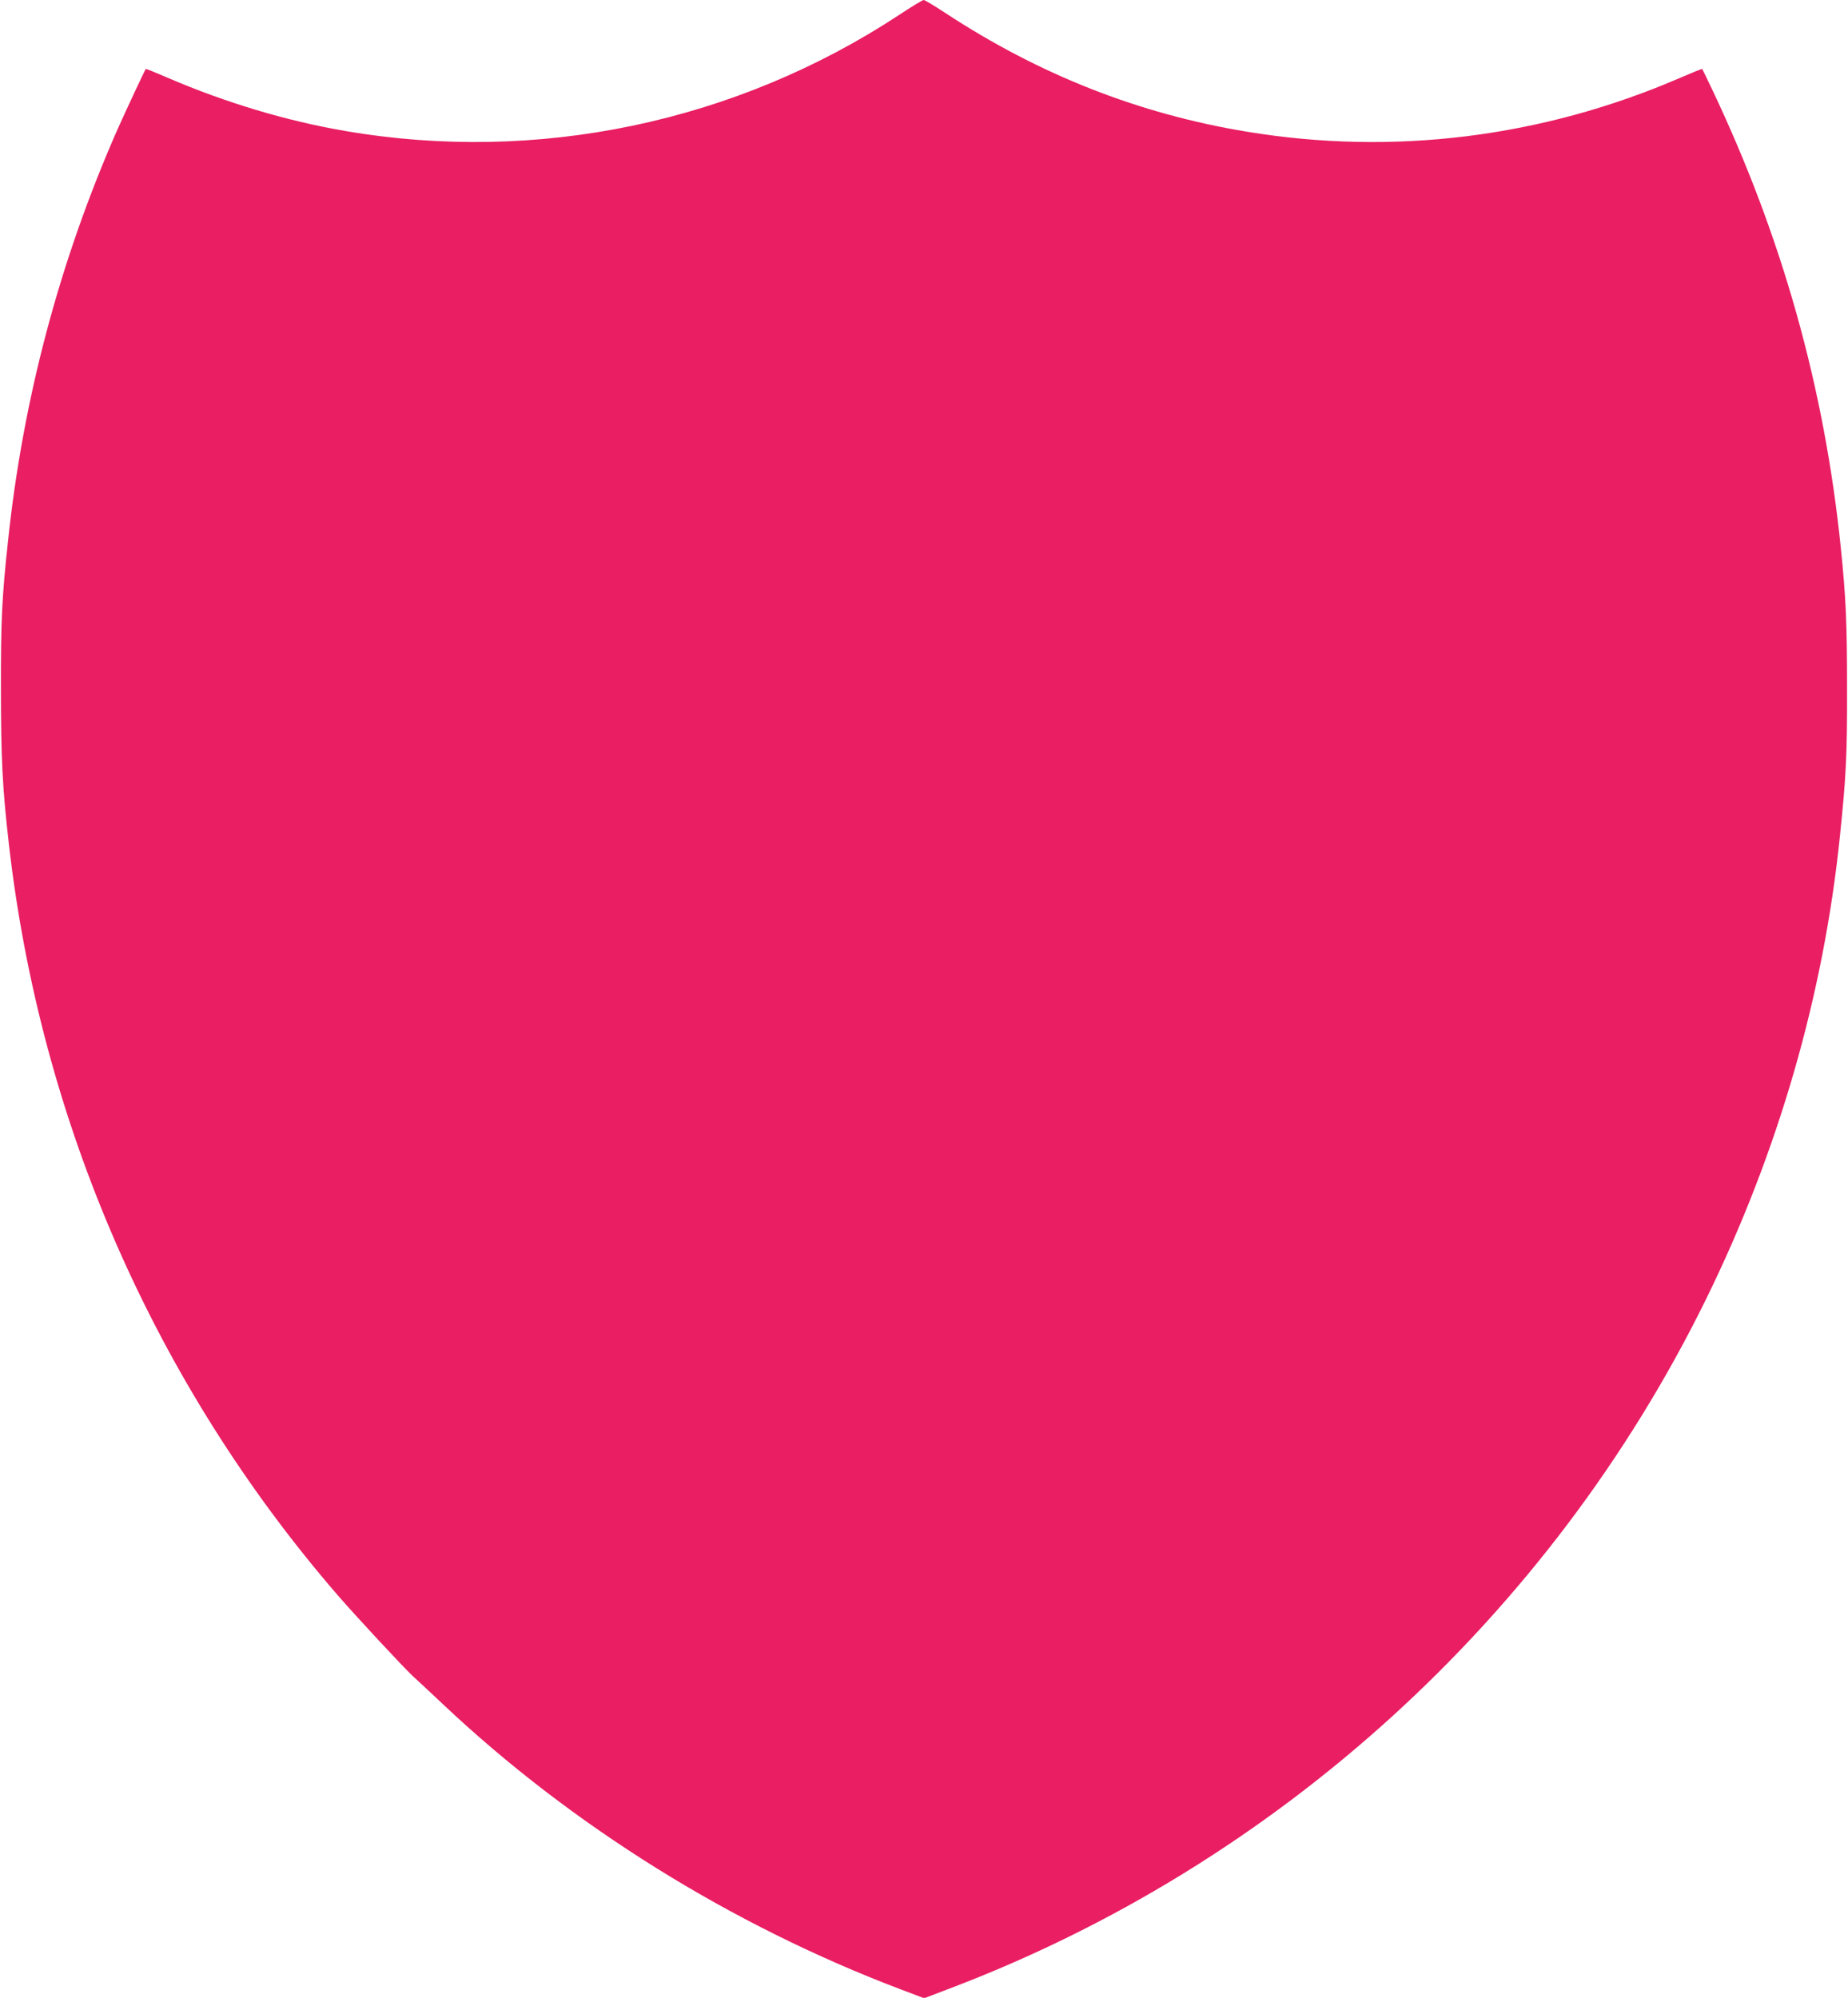 <?xml version="1.0" standalone="no"?>
<!DOCTYPE svg PUBLIC "-//W3C//DTD SVG 20010904//EN"
 "http://www.w3.org/TR/2001/REC-SVG-20010904/DTD/svg10.dtd">
<svg version="1.0" xmlns="http://www.w3.org/2000/svg"
 width="1184pt" height="1280pt" viewBox="0 0 1184 1280"
 preserveAspectRatio="xMidYMid meet">
<g transform="translate(0,1280) scale(0.1,-0.1)"
fill="#e91e63" stroke="none">
<path d="M5760 12704 c-1046 -688 -2317 -955 -3549 -743 -376 64 -770 183
-1135 340 -76 33 -140 59 -142 57 -6 -7 -130 -272 -182 -389 -369 -838 -605
-1725 -701 -2639 -39 -362 -46 -509 -45 -950 0 -438 10 -631 50 -980 202
-1787 935 -3464 2107 -4820 125 -144 419 -460 483 -520 27 -24 114 -106 194
-181 823 -776 1847 -1414 2928 -1824 l153 -58 152 58 c2110 797 3859 2388
4857 4420 463 943 755 1953 859 2975 39 380 46 512 45 940 0 414 -7 577 -40
900 -105 1026 -376 1991 -823 2934 -34 72 -63 131 -65 134 -2 2 -66 -24 -142
-57 -882 -381 -1834 -500 -2774 -345 -693 114 -1330 365 -1932 760 -70 46
-133 84 -140 84 -7 0 -78 -43 -158 -96z"/>
</g>
</svg>
